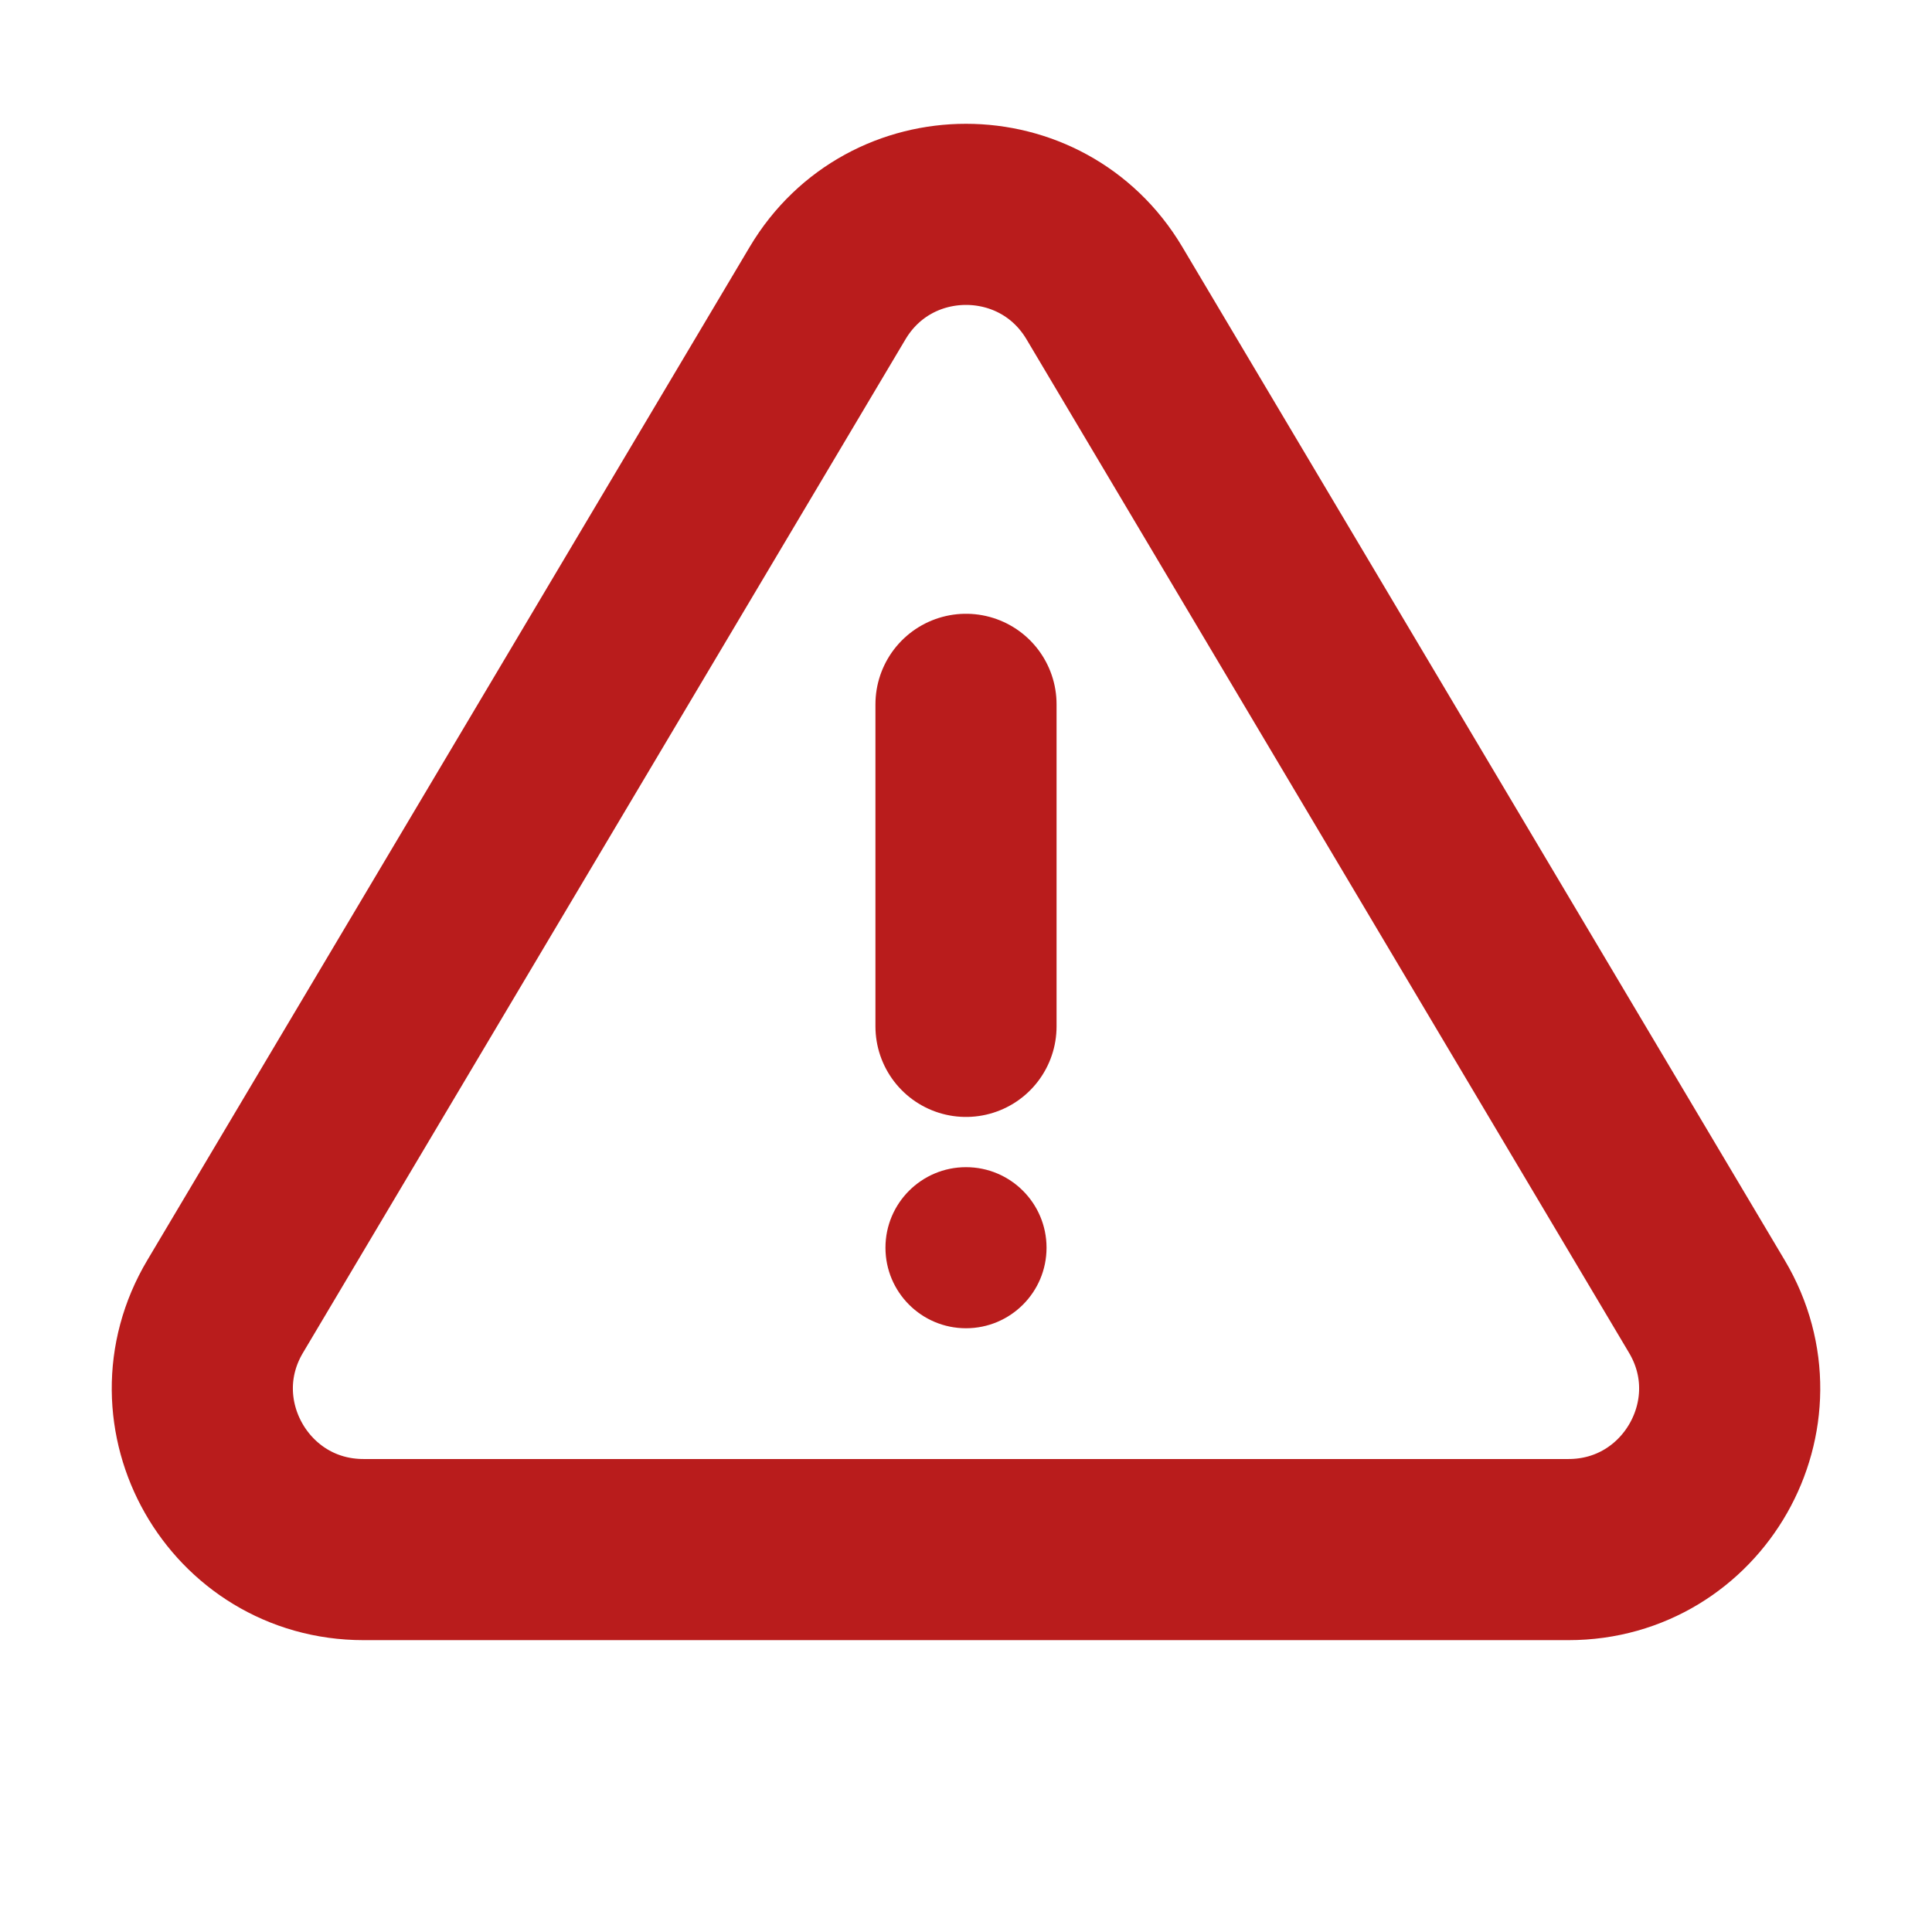 <svg width="16" height="16" viewBox="0 0 16 16" fill="none" xmlns="http://www.w3.org/2000/svg">
<path d="M8 5.833V8.5M6.854 2.427L1.865 10.819C1.336 11.707 1.977 12.833 3.011 12.833H12.989C14.023 12.833 14.664 11.707 14.135 10.819L9.146 2.427C8.629 1.558 7.371 1.558 6.854 2.427Z" stroke="#B91C1C" stroke-width="1.5" stroke-linecap="round"/>
<ellipse cx="8" cy="10.333" rx="0.667" ry="0.667" fill="#B91C1C"/>
</svg>
